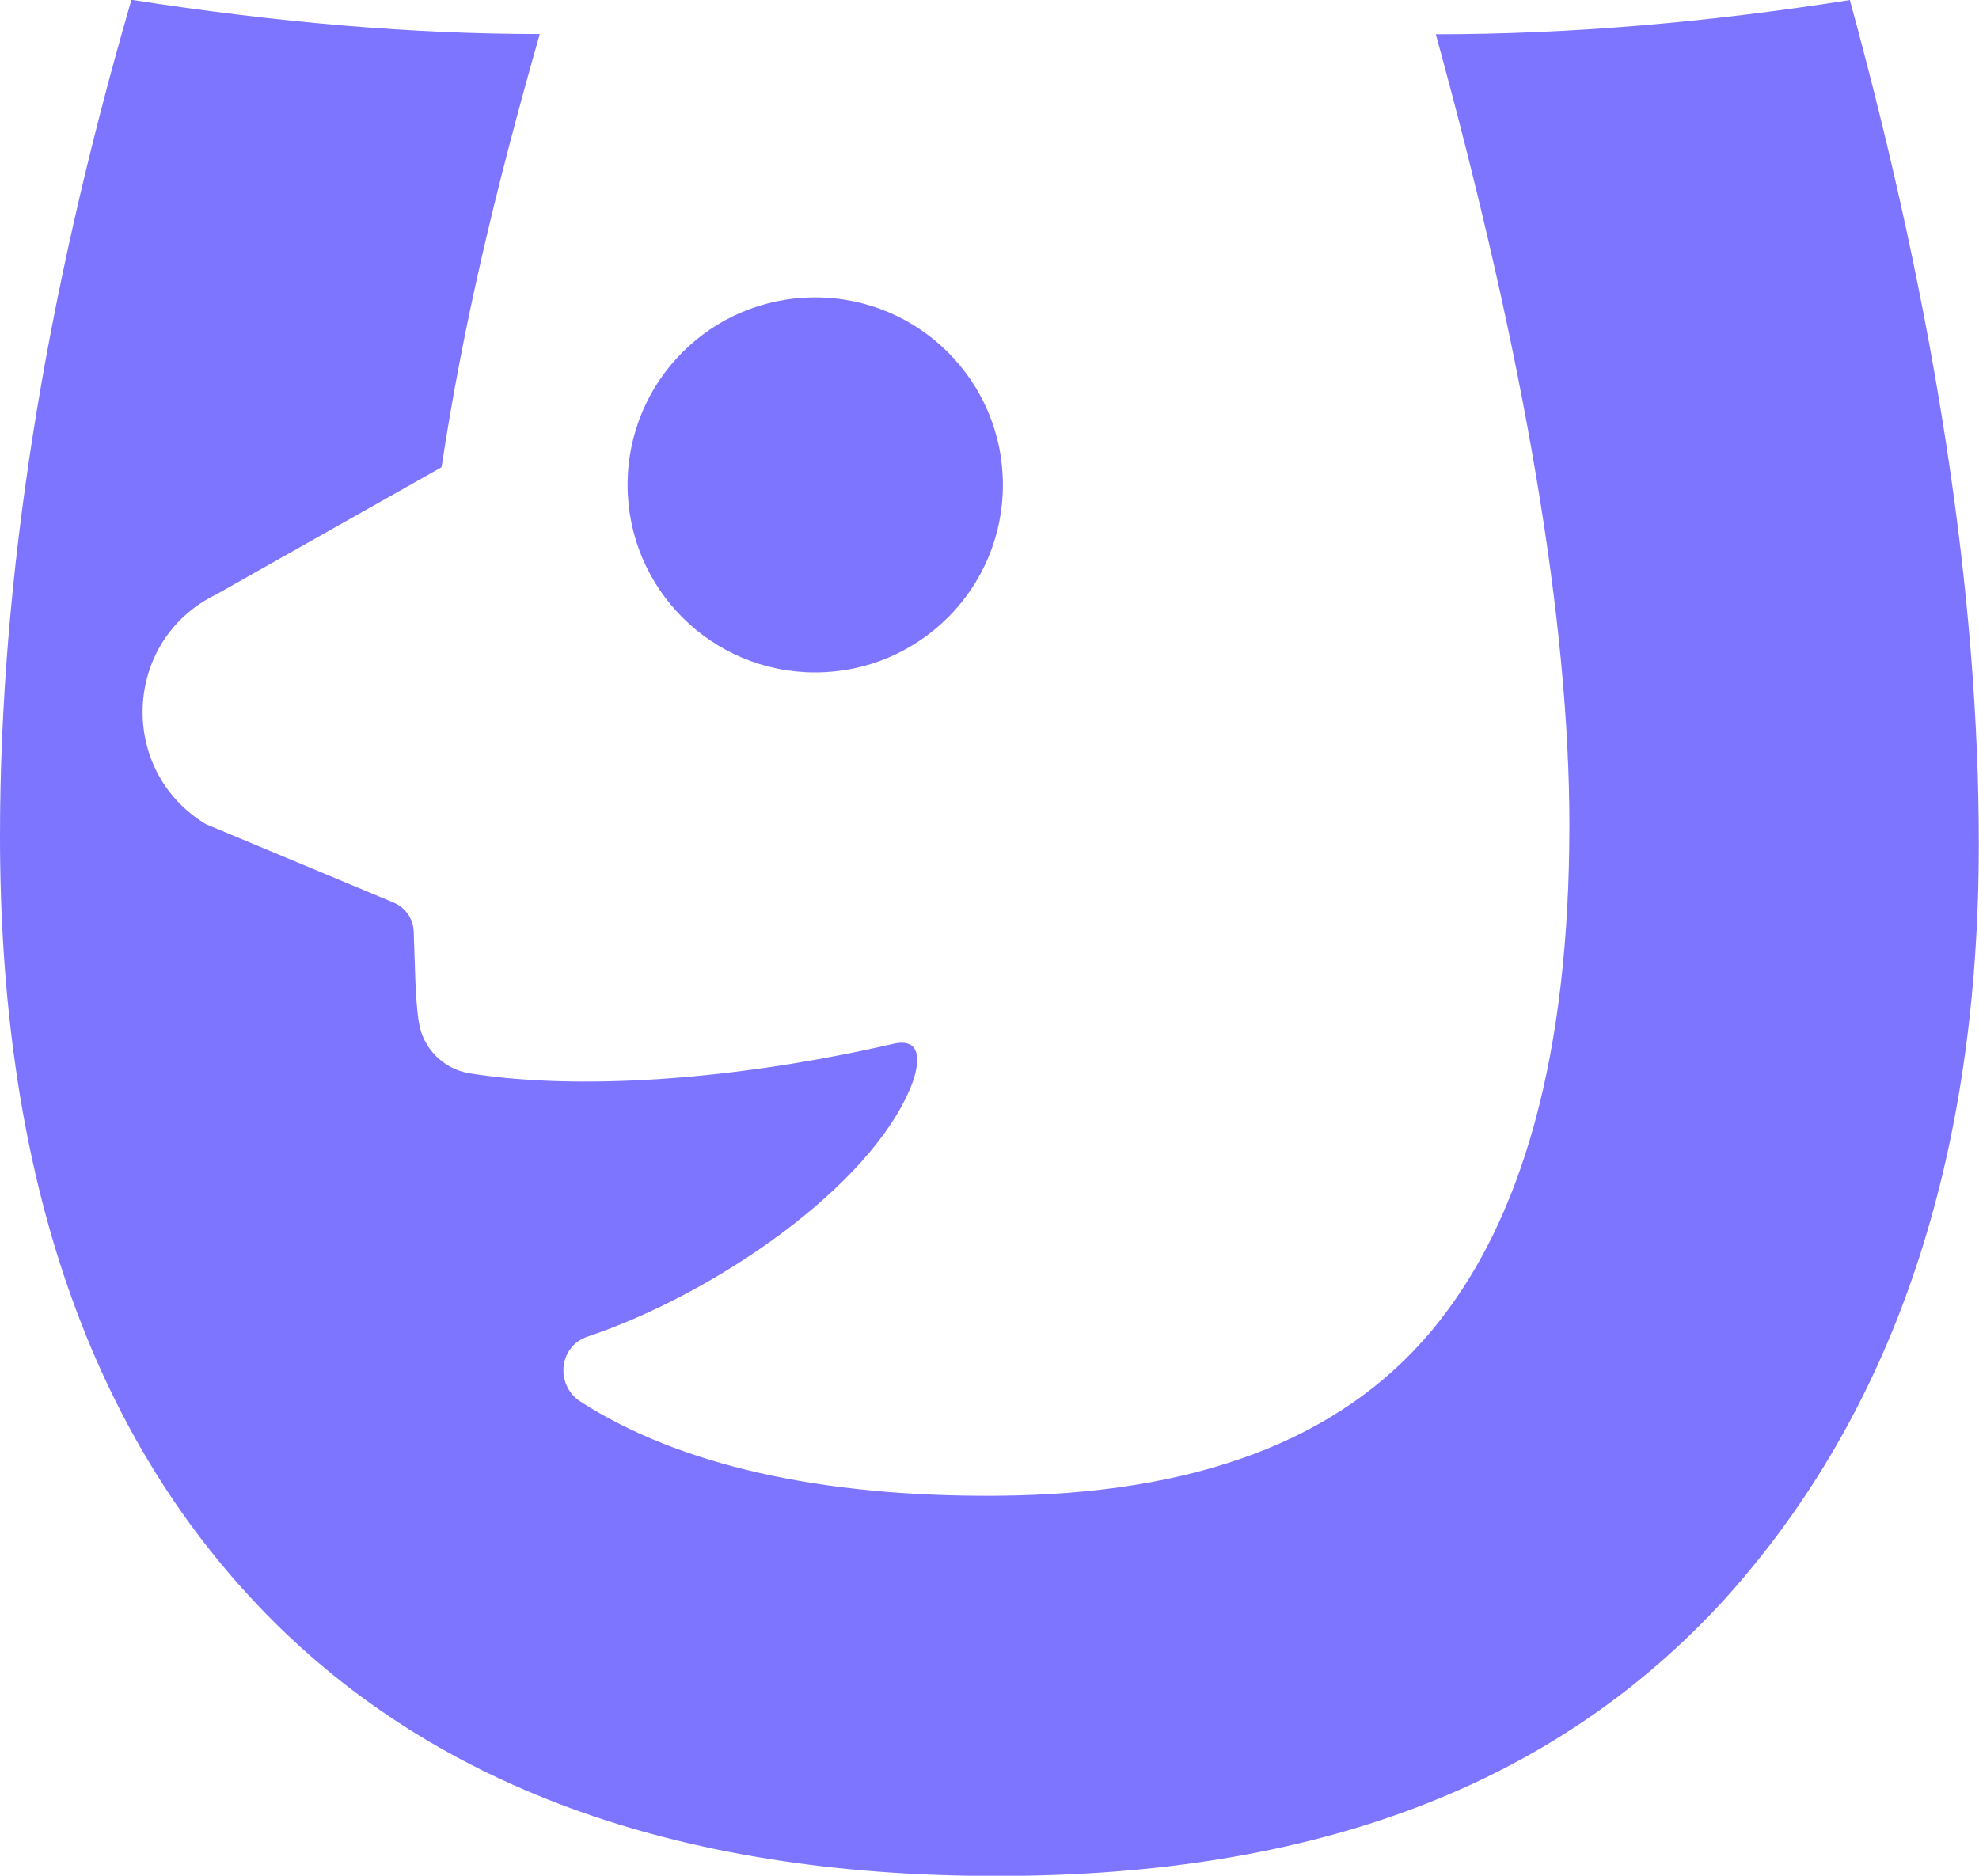 <?xml version="1.0" encoding="UTF-8"?>
<svg id="Layer_2" data-name="Layer 2" xmlns="http://www.w3.org/2000/svg" viewBox="0 0 91.7 86.92">
  <defs>
    <style>
      .cls-1 {
        fill: #7d74ff;
      }
    </style>
  </defs>
  <g id="Layer_1" data-name="Layer 1">
    <g>
      <path class="cls-1" d="M85.73,0c-6.67,1.05-13.07,1.59-19.2,1.59,4.13,15.03,6.19,27.26,6.19,36.64,0,10.53-2.13,18.34-6.39,23.44-4.26,5.09-10.97,7.58-20.14,7.64-8.16.06-14.72-1.42-19.29-4.36-1.18-.76-1.02-2.56.32-3.01,5.93-1.99,13.11-6.95,14.99-11.59.31-.76.71-2.33-.82-1.98-8.33,1.91-15.37,2.07-19.66,1.36-1.19-.2-2.13-1.15-2.32-2.35-.18-1.08-.18-2.81-.24-4.21-.02-.6-.39-1.12-.94-1.35l-8.69-3.63c-4.11-2.48-3.85-8.54.47-10.64l10.45-5.9c.99-6.51,2.43-12.62,4.55-20.07-5.84,0-12.14-.53-18.92-1.59C2.03,13.97,0,26.89,0,38.74c0,15.34,3.97,27.21,11.9,35.6s19.36,12.59,34.28,12.59,25.94-4.28,33.75-12.84c7.84-8.71,11.76-20.37,11.76-34.99,0-11.51-1.99-24.54-5.97-39.08Z"/>
      <path class="cls-1" d="M37.77,31.16c4.8,0,8.7-3.89,8.7-8.69s-3.89-8.69-8.7-8.69-8.69,3.89-8.69,8.69,3.89,8.69,8.69,8.69Z"/>
    </g>
  </g>
</svg>